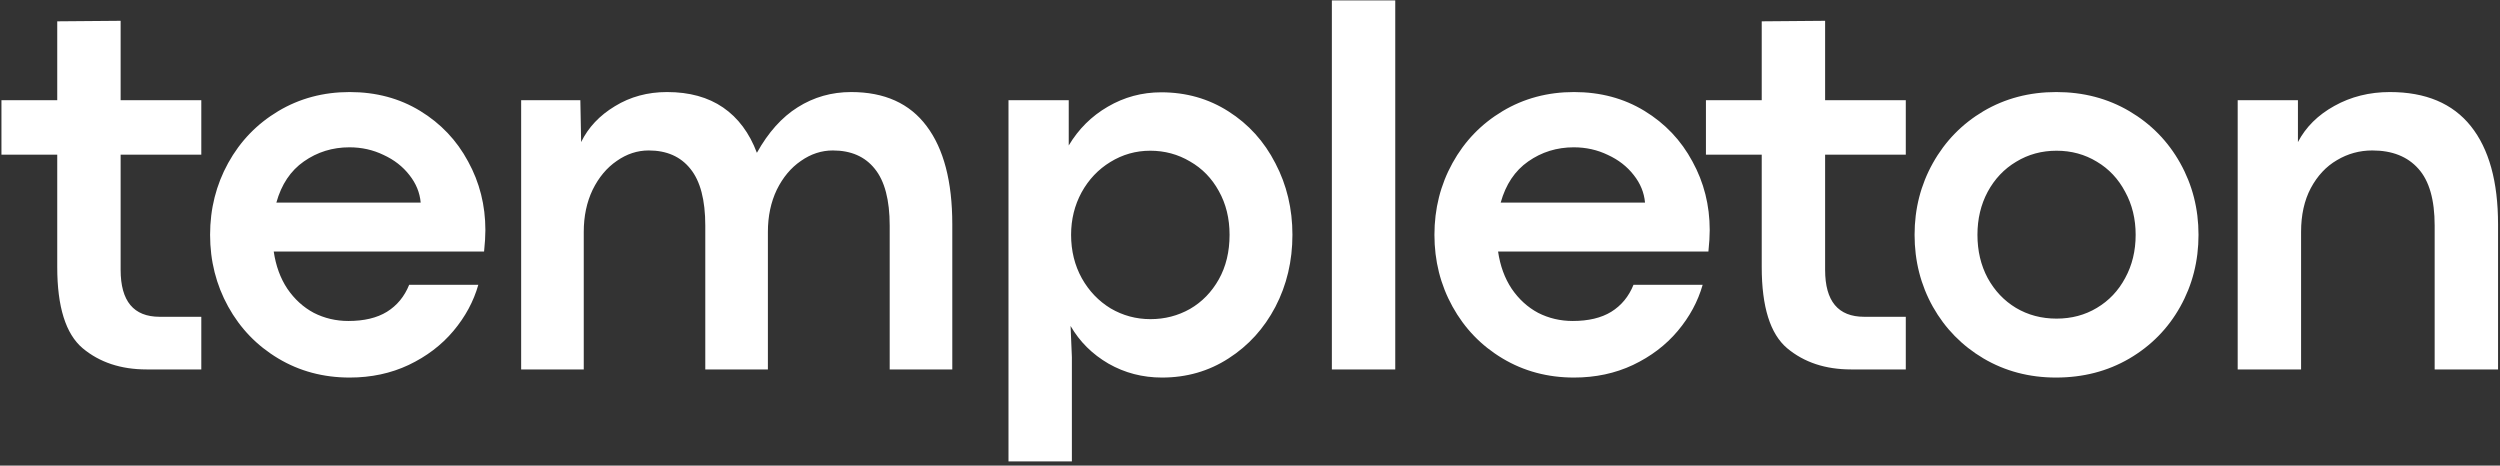 <?xml version="1.0" encoding="UTF-8"?> <svg xmlns="http://www.w3.org/2000/svg" width="494" height="92" viewBox="0 0 494 92" fill="none"><rect x="0" y="0" width="494" height="92" fill="#333333" stroke="none"/><path d="M28.96 73C23.887 73 19.678 71.603 16.331 68.808C12.984 65.978 11.31 60.63 11.31 52.763V30.559H0.286V19.793H11.31V4.214L23.836 4.11V19.793H39.777V30.559H23.836V53.332C23.836 59.508 26.406 62.597 31.548 62.597H39.777V73H28.96ZM95.912 45.465C95.912 46.638 95.825 48.053 95.653 49.709H54.091C54.505 52.538 55.402 54.988 56.783 57.059C58.197 59.129 59.94 60.716 62.01 61.82C64.115 62.89 66.392 63.425 68.842 63.425C71.948 63.425 74.484 62.821 76.451 61.613C78.452 60.371 79.918 58.594 80.85 56.282H94.514C93.582 59.56 91.944 62.597 89.597 65.392C87.251 68.186 84.3 70.429 80.746 72.12C77.227 73.776 73.345 74.605 69.101 74.605C63.891 74.605 59.181 73.345 54.971 70.826C50.761 68.307 47.466 64.891 45.085 60.578C42.705 56.265 41.514 51.538 41.514 46.397C41.514 41.255 42.705 36.528 45.085 32.215C47.466 27.902 50.761 24.486 54.971 21.967C59.181 19.448 63.891 18.189 69.101 18.189C74.311 18.189 78.952 19.431 83.024 21.915C87.096 24.399 90.253 27.729 92.496 31.904C94.773 36.045 95.912 40.565 95.912 45.465ZM83.127 40.03C82.955 38.063 82.213 36.252 80.902 34.596C79.591 32.905 77.883 31.576 75.778 30.61C73.707 29.61 71.465 29.109 69.049 29.109C65.702 29.109 62.7 30.041 60.043 31.904C57.421 33.733 55.609 36.442 54.609 40.03H83.127ZM168.194 18.189C174.785 18.189 179.754 20.431 183.101 24.917C186.482 29.403 188.173 35.872 188.173 44.326V73H175.803V44.585C175.803 39.513 174.819 35.769 172.853 33.353C170.92 30.938 168.16 29.73 164.571 29.73C162.329 29.73 160.224 30.421 158.257 31.801C156.29 33.147 154.703 35.044 153.495 37.494C152.322 39.944 151.735 42.722 151.735 45.827V73H139.365V44.585C139.365 39.513 138.382 35.769 136.415 33.353C134.483 30.938 131.74 29.73 128.186 29.73C125.943 29.73 123.838 30.421 121.871 31.801C119.904 33.147 118.317 35.044 117.109 37.494C115.936 39.944 115.35 42.722 115.35 45.827V73H102.98V19.793H114.677L114.832 28.074C116.247 25.176 118.472 22.812 121.509 20.983C124.545 19.12 127.979 18.189 131.809 18.189C136.225 18.189 139.917 19.206 142.885 21.242C145.852 23.278 148.078 26.263 149.562 30.196C151.804 26.159 154.496 23.157 157.636 21.19C160.81 19.189 164.33 18.189 168.194 18.189ZM211.182 19.793V28.747C213.115 25.504 215.685 22.95 218.894 21.087C222.138 19.189 225.657 18.24 229.453 18.24C234.387 18.24 238.821 19.5 242.755 22.019C246.723 24.537 249.811 27.953 252.019 32.267C254.262 36.545 255.384 41.255 255.384 46.397C255.384 51.572 254.262 56.317 252.019 60.63C249.776 64.909 246.688 68.307 242.755 70.826C238.856 73.345 234.473 74.605 229.608 74.605C225.778 74.605 222.259 73.69 219.05 71.861C215.841 69.998 213.339 67.514 211.545 64.408L211.804 70.567V91.167H199.278V19.793H211.182ZM227.331 63.062C230.16 63.062 232.765 62.39 235.146 61.044C237.527 59.664 239.425 57.714 240.84 55.195C242.254 52.676 242.962 49.743 242.962 46.397C242.962 43.153 242.254 40.272 240.84 37.753C239.459 35.234 237.562 33.285 235.146 31.904C232.765 30.49 230.143 29.782 227.279 29.782C224.45 29.782 221.827 30.524 219.412 32.008C217.031 33.457 215.133 35.458 213.719 38.012C212.338 40.565 211.648 43.36 211.648 46.397C211.648 49.571 212.356 52.435 213.77 54.988C215.185 57.507 217.083 59.491 219.464 60.94C221.879 62.355 224.501 63.062 227.331 63.062ZM263.176 0.073H275.702V73H263.176V0.073ZM337.84 45.465C337.84 46.638 337.754 48.053 337.581 49.709H296.02C296.434 52.538 297.331 54.988 298.711 57.059C300.126 59.129 301.868 60.716 303.939 61.82C306.043 62.89 308.321 63.425 310.771 63.425C313.876 63.425 316.412 62.821 318.379 61.613C320.38 60.371 321.847 58.594 322.778 56.282H336.443C335.511 59.56 333.872 62.597 331.526 65.392C329.179 68.186 326.229 70.429 322.675 72.12C319.155 73.776 315.274 74.605 311.029 74.605C305.819 74.605 301.109 73.345 296.9 70.826C292.69 68.307 289.395 64.891 287.014 60.578C284.633 56.265 283.443 51.538 283.443 46.397C283.443 41.255 284.633 36.528 287.014 32.215C289.395 27.902 292.69 24.486 296.9 21.967C301.109 19.448 305.819 18.189 311.029 18.189C316.24 18.189 320.881 19.431 324.952 21.915C329.024 24.399 332.181 27.729 334.424 31.904C336.701 36.045 337.84 40.565 337.84 45.465ZM325.056 40.03C324.883 38.063 324.141 36.252 322.83 34.596C321.519 32.905 319.811 31.576 317.706 30.61C315.636 29.61 313.393 29.109 310.978 29.109C307.631 29.109 304.629 30.041 301.972 31.904C299.349 33.733 297.538 36.442 296.537 40.03H325.056ZM365.766 73C360.694 73 356.485 71.603 353.138 68.808C349.791 65.978 348.117 60.63 348.117 52.763V30.559H337.093V19.793H348.117V4.214L360.642 4.11V19.793H376.584V30.559H360.642V53.332C360.642 59.508 363.213 62.597 368.354 62.597H376.584V73H365.766ZM406.27 74.605C400.991 74.605 396.212 73.345 391.933 70.826C387.689 68.307 384.359 64.909 381.944 60.63C379.528 56.317 378.321 51.572 378.321 46.397C378.321 41.255 379.528 36.528 381.944 32.215C384.359 27.902 387.689 24.486 391.933 21.967C396.212 19.448 401.008 18.189 406.322 18.189C411.67 18.189 416.484 19.448 420.762 21.967C425.041 24.486 428.388 27.902 430.803 32.215C433.219 36.528 434.426 41.255 434.426 46.397C434.426 51.572 433.219 56.317 430.803 60.63C428.388 64.943 425.024 68.359 420.71 70.878C416.432 73.362 411.618 74.605 406.27 74.605ZM406.374 62.959C409.341 62.959 411.998 62.252 414.344 60.837C416.725 59.422 418.588 57.455 419.934 54.937C421.314 52.418 422.004 49.571 422.004 46.397C422.004 43.257 421.314 40.427 419.934 37.908C418.588 35.355 416.725 33.371 414.344 31.956C411.963 30.507 409.306 29.782 406.374 29.782C403.441 29.782 400.784 30.507 398.403 31.956C396.022 33.371 394.141 35.355 392.761 37.908C391.416 40.427 390.743 43.257 390.743 46.397C390.743 49.571 391.416 52.418 392.761 54.937C394.141 57.455 396.005 59.422 398.351 60.837C400.732 62.252 403.406 62.959 406.374 62.959ZM454.071 19.793V28.074C455.624 25.107 458.022 22.726 461.266 20.932C464.544 19.103 468.201 18.189 472.238 18.189C479.312 18.189 484.643 20.431 488.232 24.917C491.82 29.403 493.614 35.872 493.614 44.326V73H481.089V44.585C481.089 39.478 480.019 35.734 477.88 33.353C475.741 30.938 472.704 29.73 468.771 29.73C466.252 29.73 463.923 30.369 461.783 31.645C459.644 32.888 457.919 34.734 456.608 37.184C455.331 39.599 454.693 42.48 454.693 45.827V73H442.167V19.793H454.071Z" fill="white"></path></svg> 